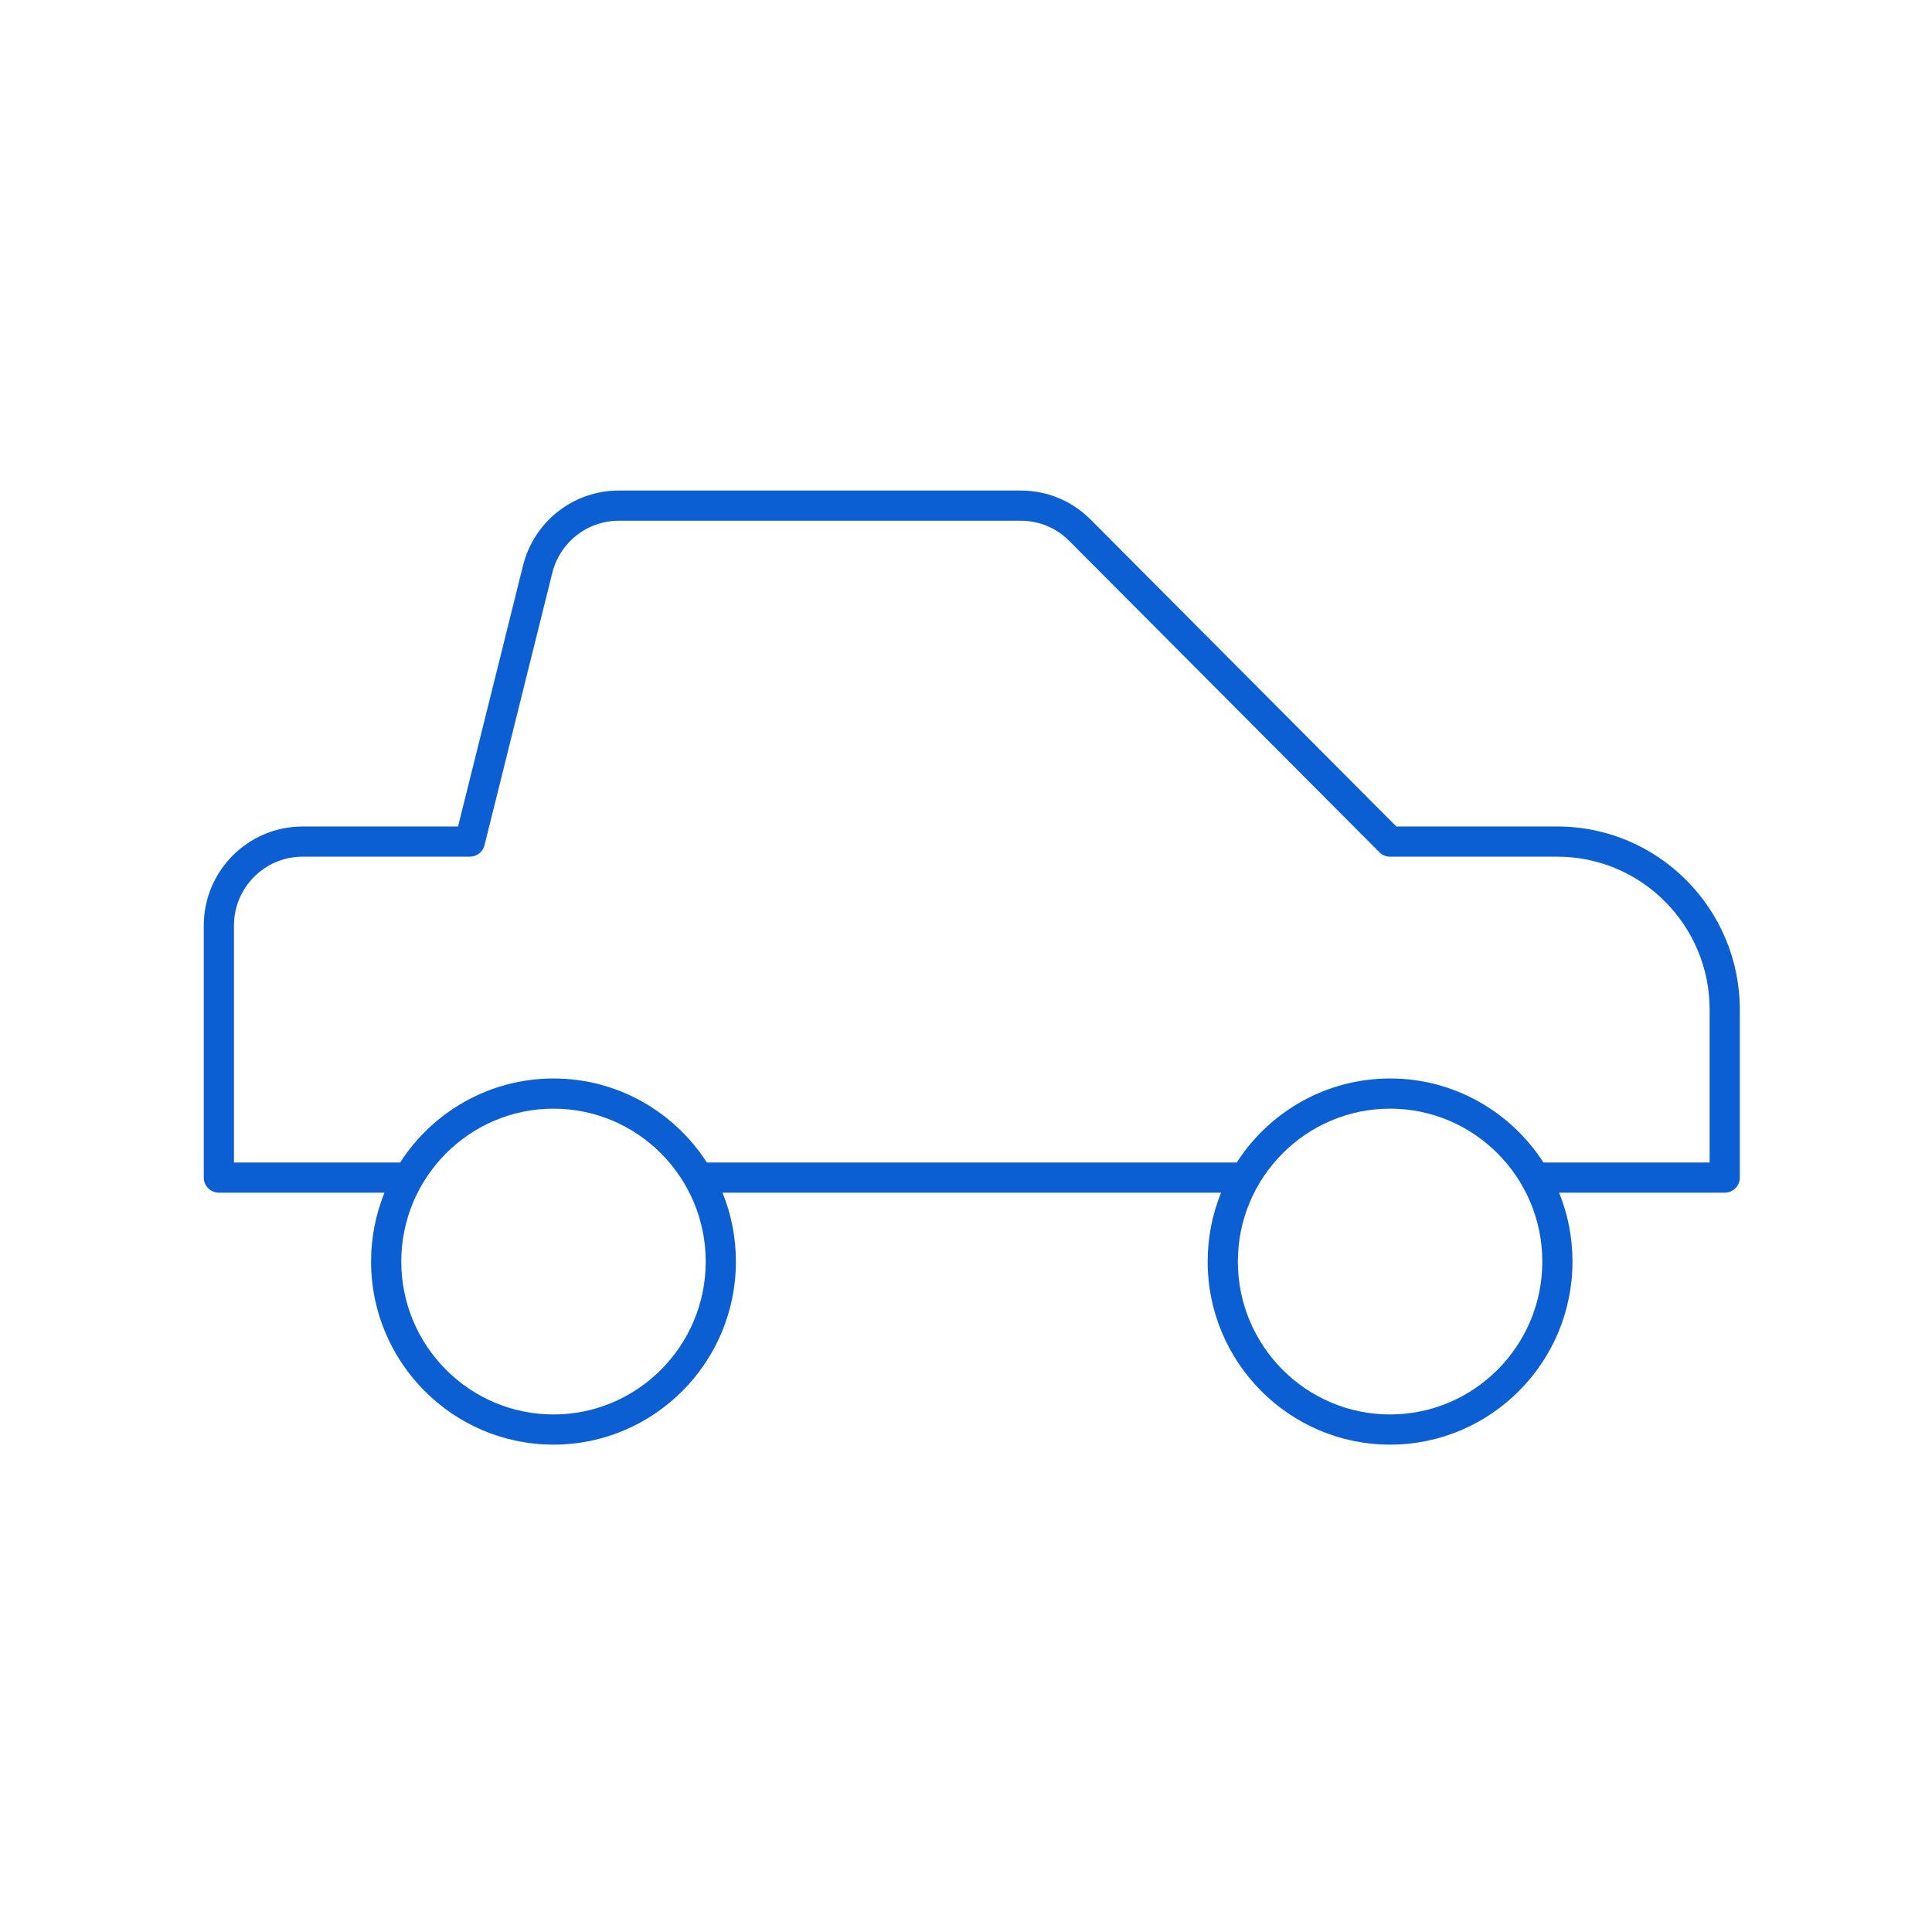 <?xml version="1.0" encoding="utf-8"?>
<svg xmlns="http://www.w3.org/2000/svg" width="128" height="128" viewBox="0 0 128 128" fill="none">
<g clip-path="url(#clip0_2558_65)">
<path d="M103.182 54.758H92.512L72.258 34.424C71.023 33.184 69.379 32.5 67.63 32.5H40.998C37.99 32.5 35.38 34.545 34.651 37.473L30.347 54.758H20.043C16.435 54.758 13.5 57.703 13.5 61.323V78.017C13.5 78.569 13.948 79.017 14.5 79.017H25.473C24.901 80.427 24.585 81.968 24.585 83.582C24.585 90.27 30.007 95.711 36.671 95.711C43.336 95.711 48.756 90.27 48.756 83.582C48.756 81.968 48.44 80.427 47.868 79.017H80.899C80.327 80.427 80.011 81.968 80.011 83.582C80.011 90.27 85.433 95.711 92.096 95.711C98.76 95.711 104.182 90.27 104.182 83.582C104.182 81.968 103.866 80.427 103.294 79.017H114.267C114.819 79.017 115.267 78.569 115.267 78.017V66.888C115.267 60.2 109.846 54.758 103.182 54.758ZM36.671 93.711C31.11 93.711 26.585 89.167 26.585 83.582C26.585 77.997 31.11 73.452 36.671 73.452C42.233 73.452 46.756 77.996 46.756 83.582C46.756 89.168 42.233 93.711 36.671 93.711ZM92.096 93.711C86.535 93.711 82.011 89.167 82.011 83.582C82.011 77.997 86.535 73.452 92.096 73.452C97.657 73.452 102.182 77.996 102.182 83.582C102.182 89.168 97.658 93.711 92.096 93.711ZM113.267 77.017H102.255C100.101 73.671 96.352 71.452 92.096 71.452C87.84 71.452 84.092 73.671 81.938 77.017H46.83C44.676 73.671 40.927 71.452 36.671 71.452C32.416 71.452 28.666 73.671 26.512 77.017H15.5V61.323C15.5 58.806 17.538 56.758 20.043 56.758H31.128C31.587 56.758 31.988 56.445 32.099 56L36.591 37.957C37.099 35.921 38.911 34.5 40.998 34.5H67.63C68.843 34.5 69.983 34.974 70.841 35.836L91.388 56.463C91.575 56.652 91.83 56.758 92.096 56.758H103.182C108.743 56.758 113.267 61.302 113.267 66.888L113.267 77.017Z" fill="#0B5FD3"/>
</g>
<defs>
<clipPath id="clip0_2558_65">
<rect width="101.767" height="63.211" fill="white" transform="translate(13.5 32.5)"/>
</clipPath>
</defs>
</svg>
